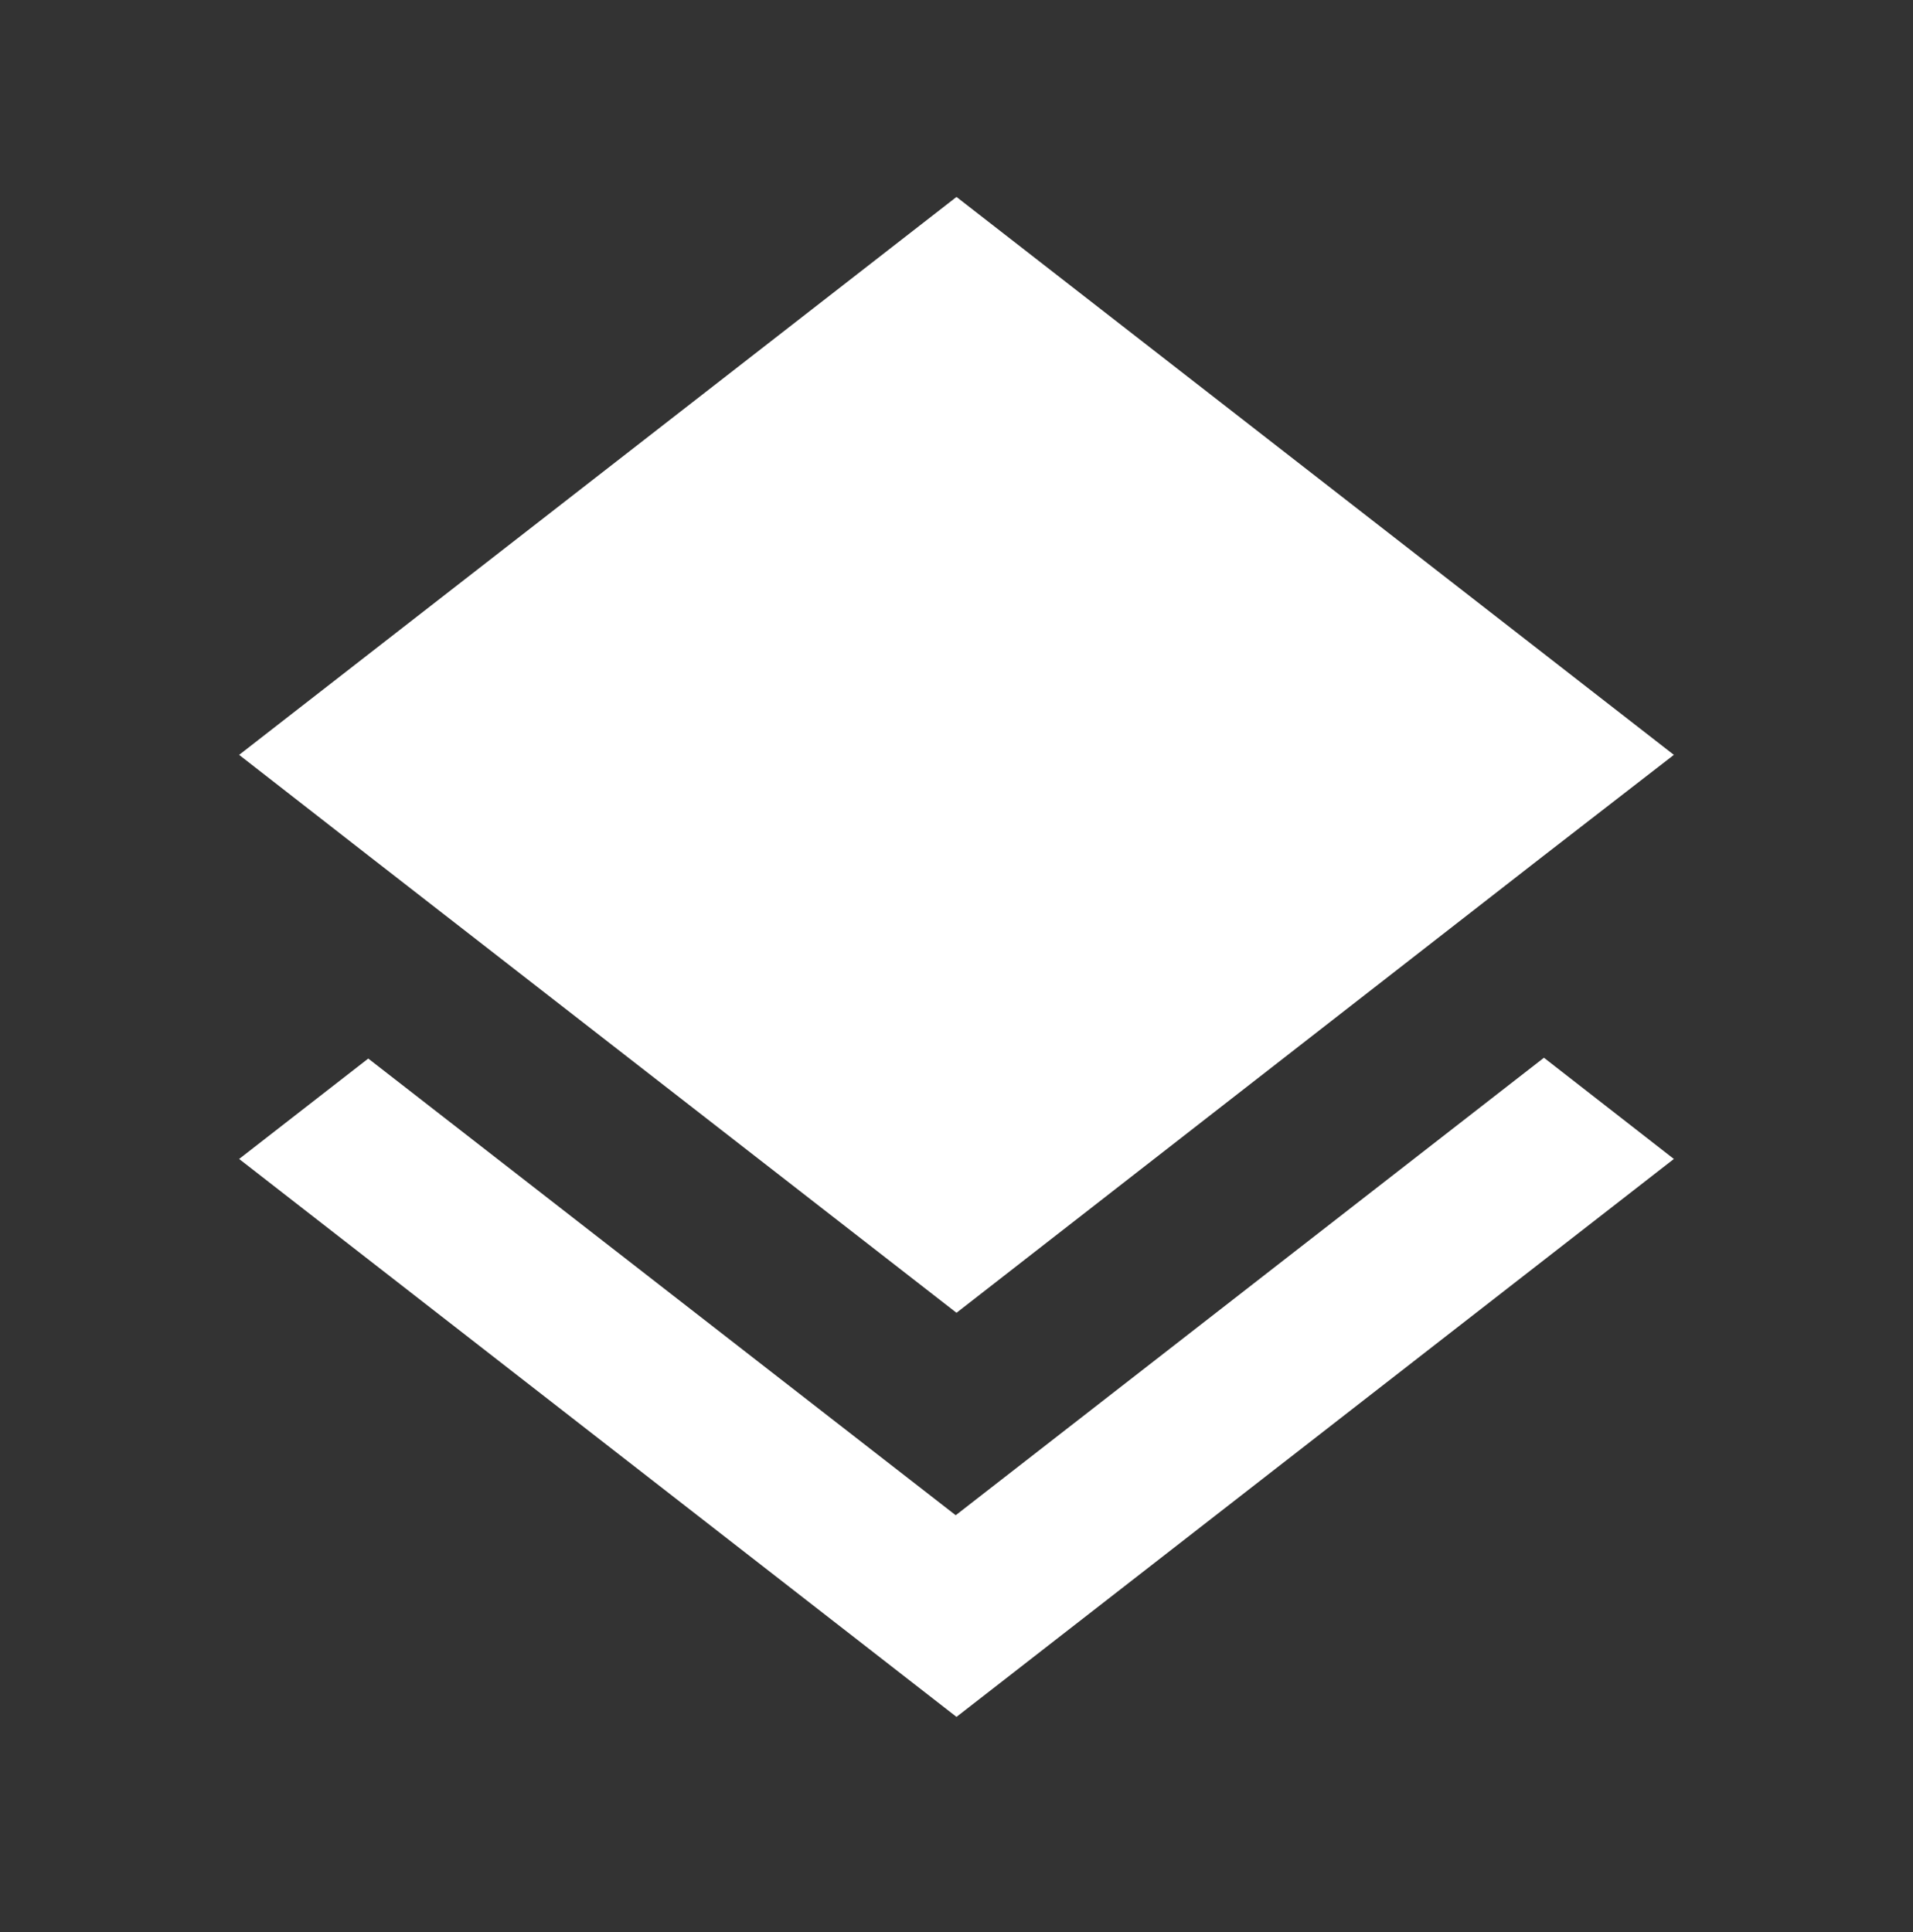 <svg width="99" height="100" viewBox="0 0 99 100" fill="none" xmlns="http://www.w3.org/2000/svg">
<rect x="0" y="0" width="99" height="100" fill="#333333" stroke="none"/>
<path d="M49.459 78.421L19.058 54.785L12.375 59.982L49.5 88.857L86.625 59.982L79.901 54.743L49.459 78.421ZM49.5 67.943L79.86 44.307L86.625 39.068L49.5 10.193L12.375 39.068L19.099 44.307L49.5 67.943Z" fill="white"/>
</svg>